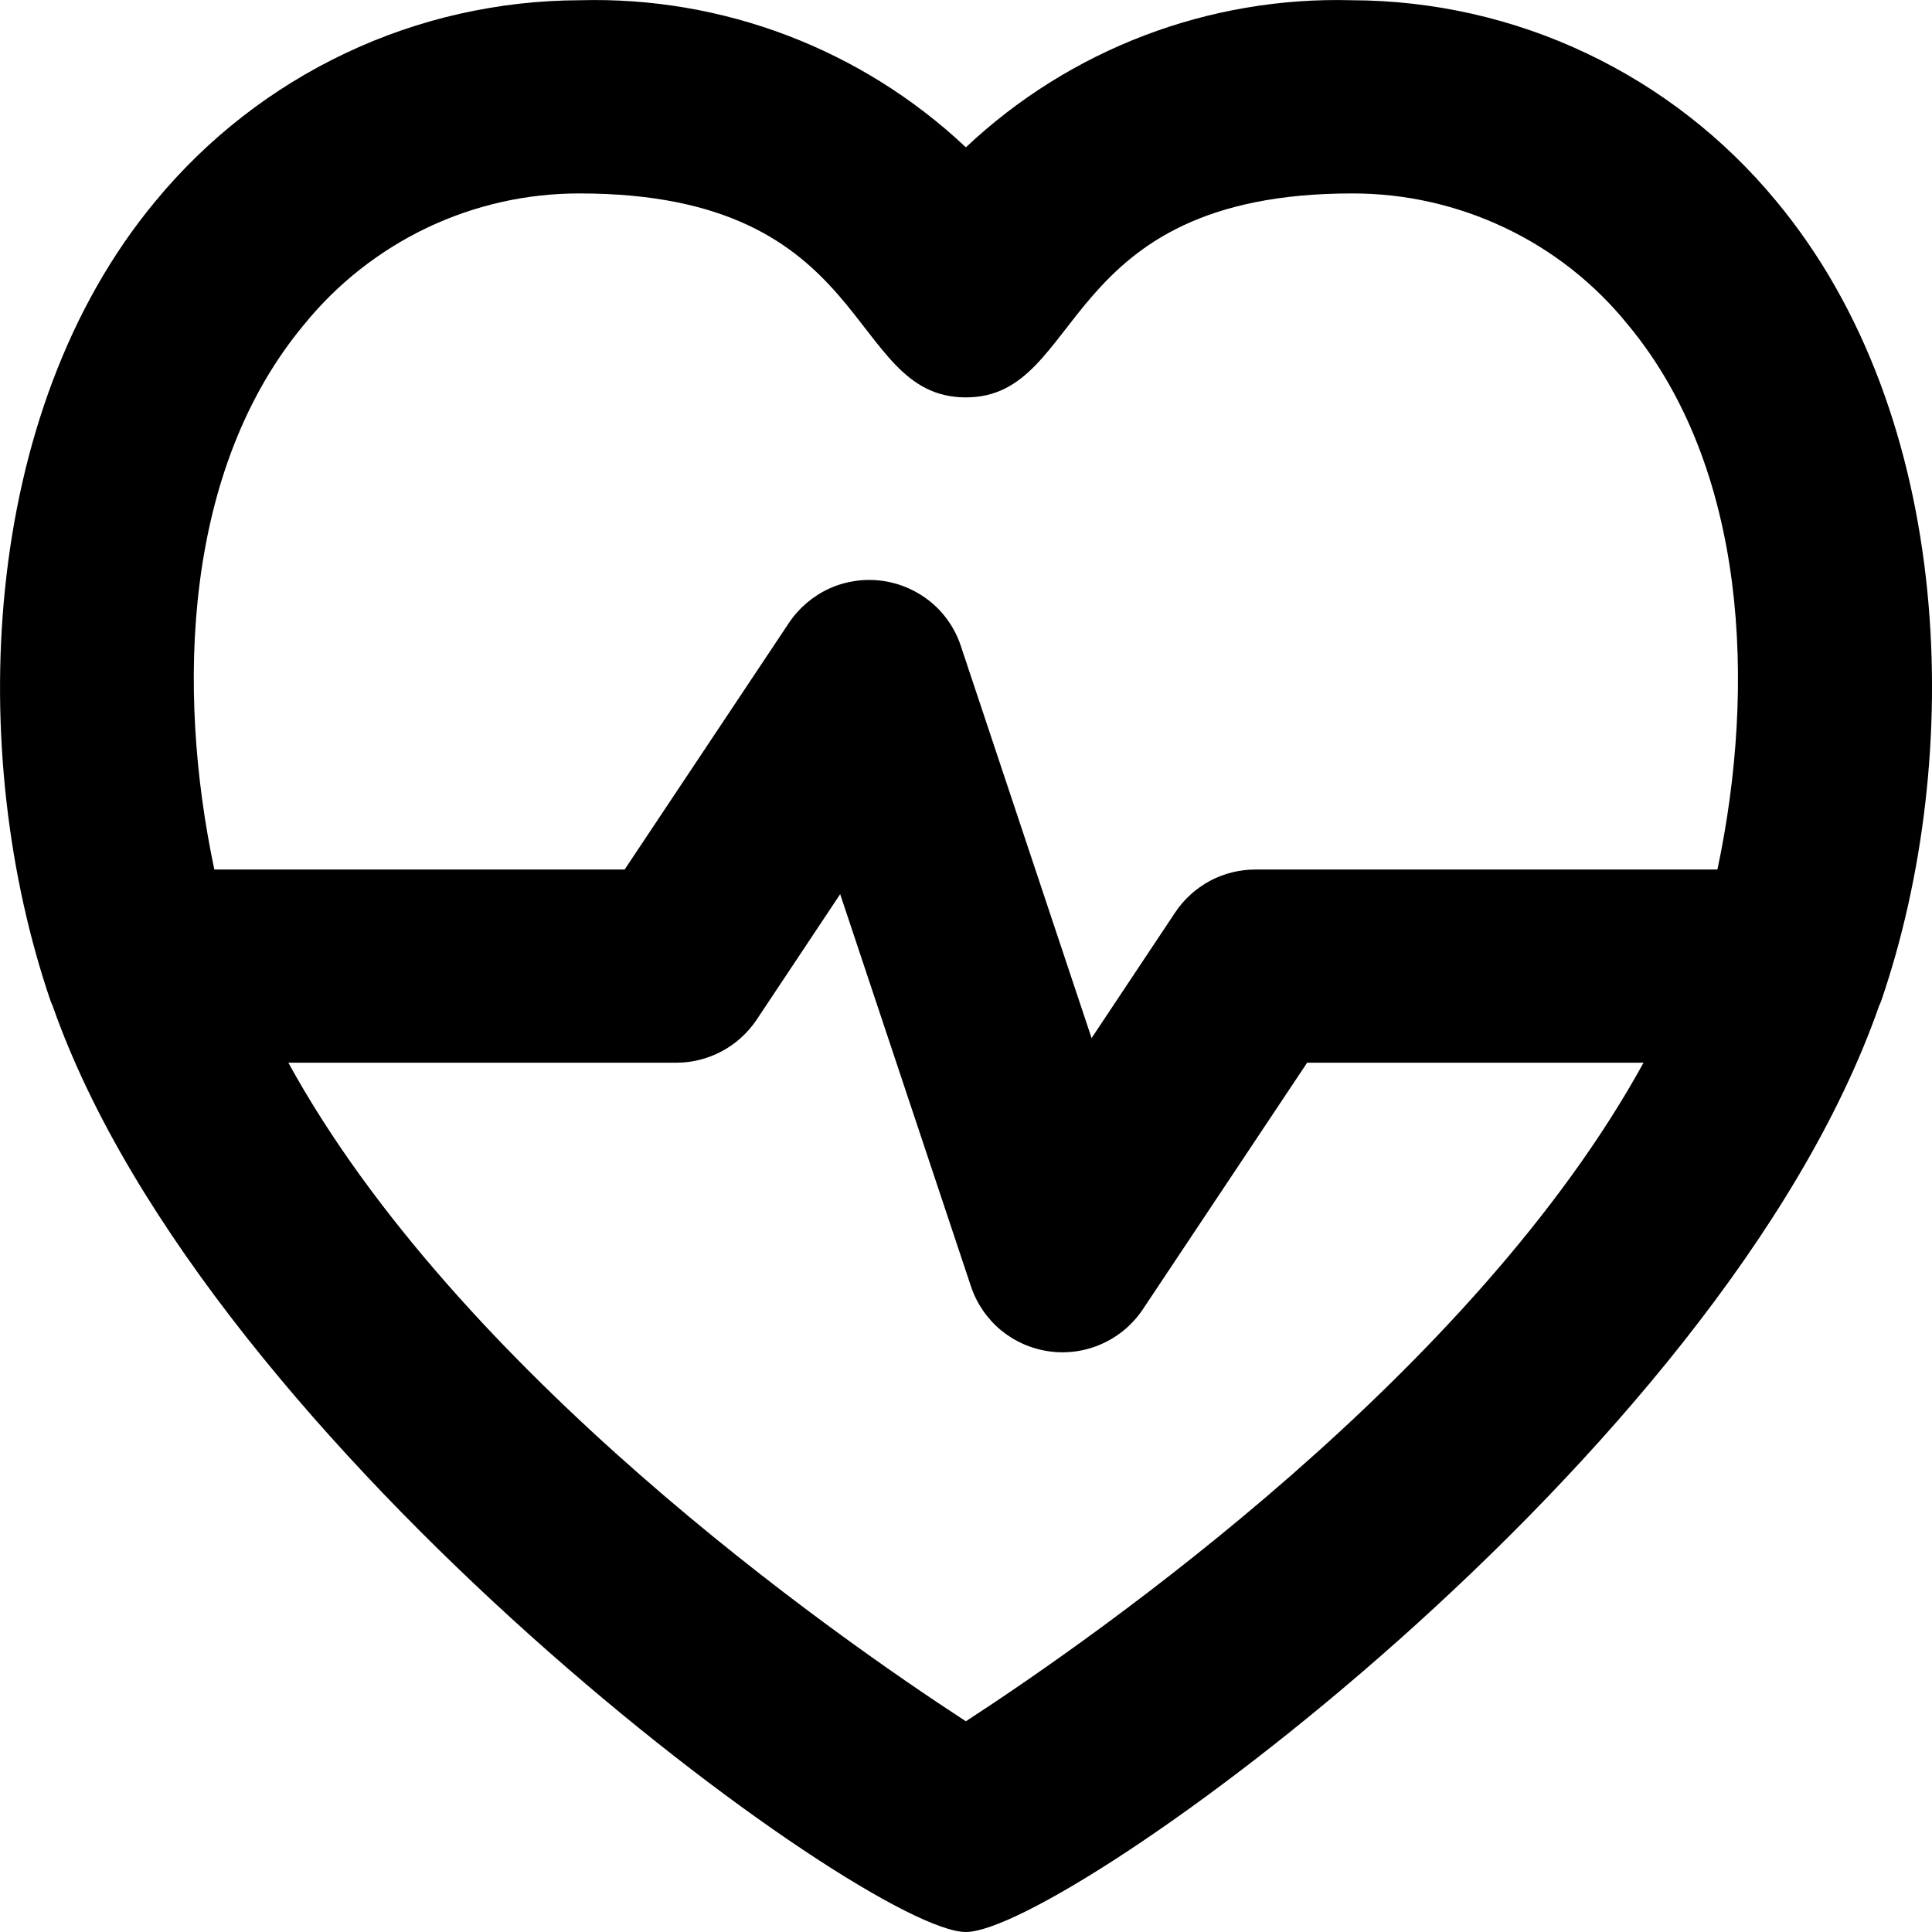 <svg xmlns="http://www.w3.org/2000/svg" width="16" height="16" viewBox="0 0 16 16" fill="none"><path d="M11.197 0.002C10.012 -0.031 8.862 0.407 7.999 1.22C7.136 0.407 5.986 -0.031 4.801 0.002C4.13 0.004 3.467 0.153 2.86 0.441C2.254 0.728 1.718 1.145 1.29 1.663C-0.175 3.422 -0.281 6.241 0.418 8.287C0.424 8.302 0.429 8.316 0.436 8.33C1.72 12 7.17 16 7.999 16C8.814 16 14.247 12.088 15.562 8.33C15.569 8.316 15.574 8.302 15.58 8.287C16.27 6.274 16.196 3.449 14.708 1.663C14.28 1.145 13.744 0.728 13.138 0.441C12.531 0.153 11.868 0.004 11.197 0.002ZM7.999 14.255C6.887 13.531 3.793 11.361 2.388 8.801H5.601C5.732 8.801 5.862 8.768 5.978 8.706C6.094 8.644 6.193 8.554 6.266 8.445L6.958 7.405L8.041 10.653C8.088 10.794 8.174 10.92 8.289 11.016C8.405 11.111 8.544 11.172 8.693 11.192C8.841 11.212 8.992 11.19 9.128 11.128C9.264 11.067 9.381 10.968 9.464 10.844L10.825 8.801H13.611C12.205 11.361 9.111 13.531 7.999 14.255ZM14.223 7.201H10.398C10.266 7.201 10.136 7.233 10.02 7.295C9.904 7.358 9.805 7.447 9.732 7.557L9.04 8.597L7.957 5.349C7.91 5.207 7.824 5.081 7.709 4.986C7.593 4.891 7.454 4.83 7.305 4.81C7.157 4.79 7.006 4.812 6.87 4.873C6.734 4.935 6.617 5.034 6.534 5.158L5.173 7.201H1.775C1.455 5.688 1.525 3.879 2.519 2.687C2.795 2.347 3.143 2.074 3.537 1.886C3.932 1.698 4.364 1.601 4.801 1.602C7.253 1.602 6.997 3.281 7.99 3.291H7.999C8.994 3.291 8.742 1.602 11.197 1.602C11.634 1.601 12.066 1.698 12.462 1.886C12.857 2.073 13.205 2.347 13.48 2.687C14.469 3.875 14.545 5.681 14.223 7.201Z" fill="black"></path></svg>
